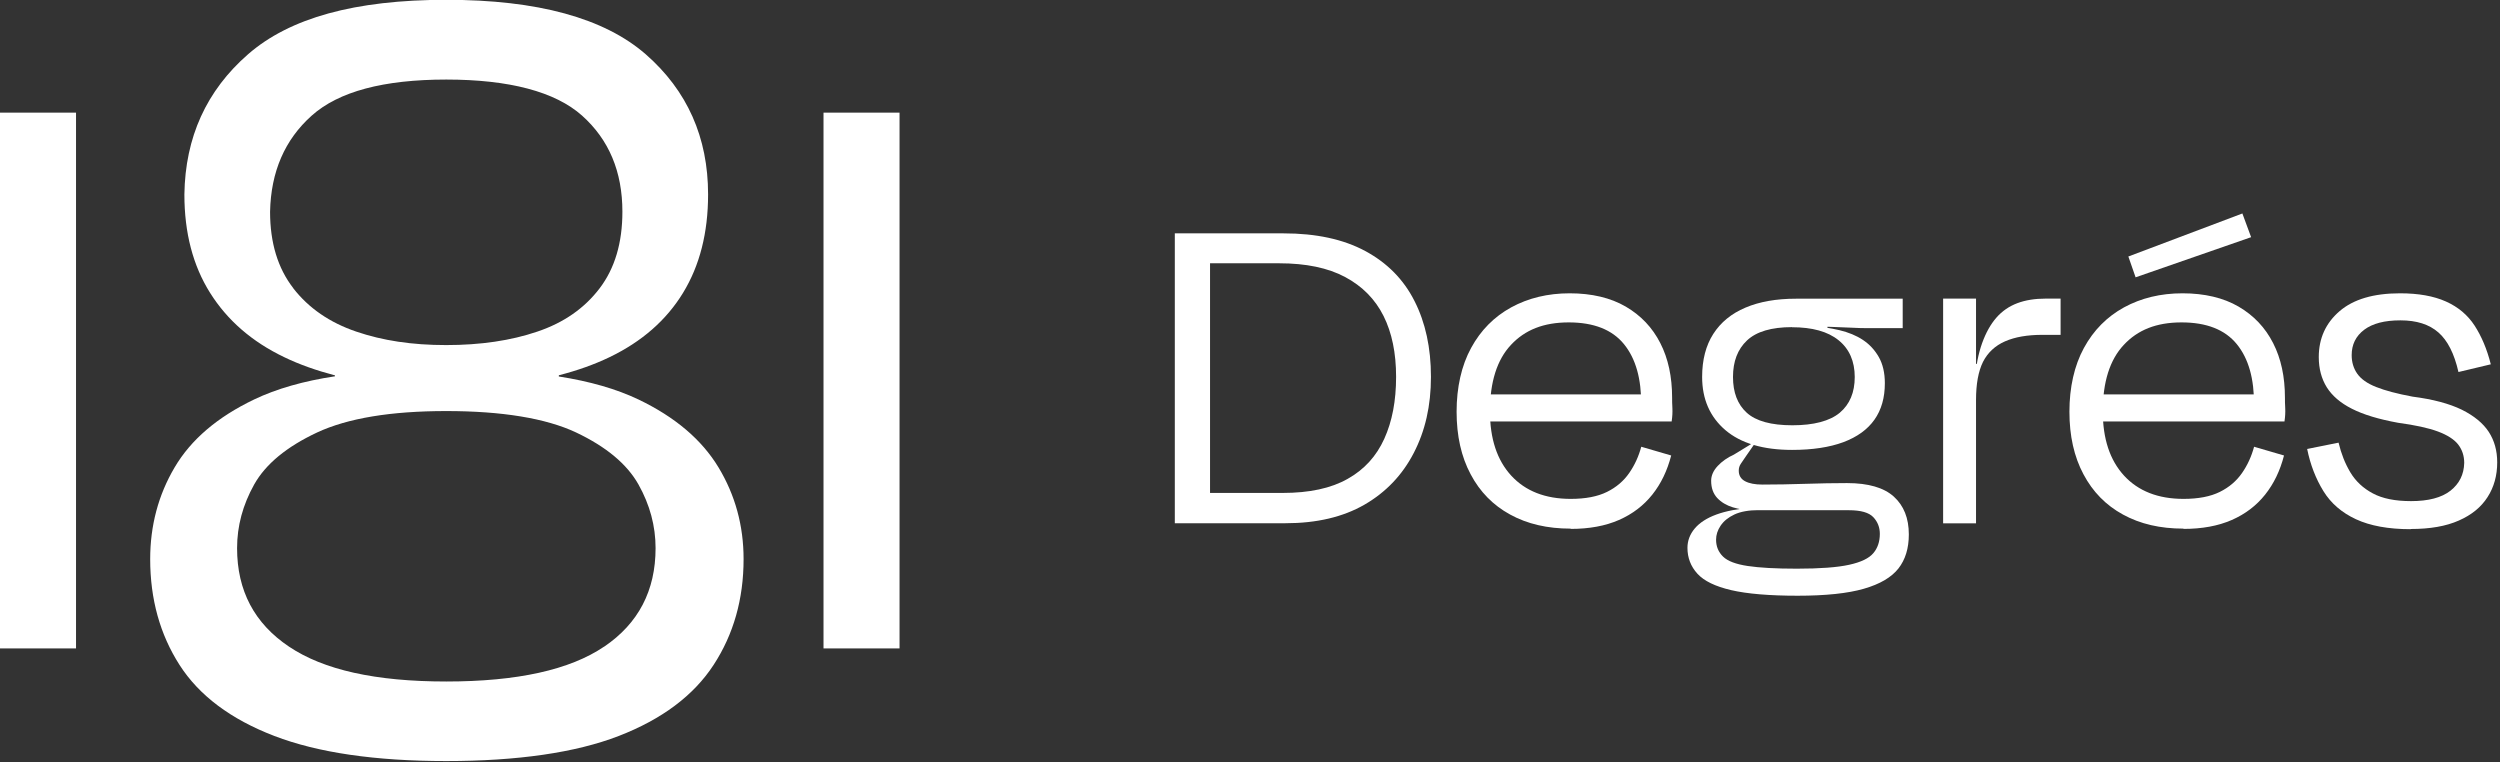 <svg width="269" height="82" viewBox="0 0 269 82" fill="none" xmlns="http://www.w3.org/2000/svg">
<rect x="0" y="0" width="269" height="82" fill="#333333" stroke="none"/>
<g clip-path="url(#clip0_183_7529)">
<path d="M8.18 12.12V69.77H0V12.12H8.18Z" fill="white"/>
<path d="M77.31 50.29C75.51 47.31 72.64 44.87 68.69 42.98C66.32 41.85 63.46 41.03 60.13 40.51V40.38C62.12 39.87 63.95 39.22 65.59 38.43C69.06 36.76 71.69 34.46 73.49 31.52C75.29 28.58 76.19 25.05 76.19 20.92C76.19 14.78 73.95 9.75 69.48 5.84C65 1.94 57.85 -0.02 48.02 -0.02C38.19 -0.02 31.17 1.93 26.69 5.84C22.21 9.75 19.93 14.77 19.84 20.92C19.84 25.05 20.76 28.58 22.61 31.52C24.46 34.46 27.11 36.77 30.58 38.43C32.23 39.23 34.06 39.87 36.04 40.39V40.49C32.66 41 29.76 41.83 27.35 42.98C23.4 44.87 20.55 47.3 18.79 50.29C17.03 53.27 16.16 56.57 16.16 60.16C16.16 64.46 17.21 68.26 19.32 71.55C21.43 74.84 24.83 77.39 29.52 79.19C34.21 80.99 40.38 81.89 48.02 81.89C55.66 81.89 61.93 80.99 66.58 79.19C71.23 77.39 74.63 74.84 76.78 71.55C78.93 68.26 80.01 64.46 80.01 60.16C80.01 56.56 79.11 53.27 77.31 50.29ZM31.56 31.01C29.89 28.86 29.06 26.12 29.06 22.78C29.15 18.48 30.64 15.03 33.54 12.44C36.44 9.85 41.26 8.56 48.02 8.56C54.78 8.56 59.74 9.86 62.63 12.44C65.53 15.03 66.97 18.48 66.97 22.78C66.97 26.12 66.16 28.86 64.53 31.01C62.9 33.16 60.67 34.72 57.82 35.68C54.97 36.65 51.7 37.13 48.01 37.13C44.32 37.13 41.18 36.65 38.33 35.68C35.48 34.71 33.22 33.16 31.55 31.01H31.56ZM65 69.58C61.31 72.08 55.65 73.33 48.02 73.33C40.39 73.33 34.83 72.08 31.1 69.58C27.37 67.08 25.51 63.55 25.51 58.98C25.51 56.61 26.12 54.33 27.35 52.13C28.58 49.94 30.84 48.07 34.13 46.53C37.42 45 42.05 44.23 48.02 44.23C53.99 44.23 58.73 45 61.98 46.53C65.23 48.07 67.46 49.93 68.7 52.13C69.93 54.32 70.54 56.61 70.54 58.98C70.54 63.54 68.7 67.08 65.01 69.58H65Z" fill="white"/>
<path d="M96.79 12.12V69.77H88.61V12.12H96.79Z" fill="white"/>
<path d="M126.41 56.31V25.11H138.11C141.61 25.11 144.54 25.74 146.9 27.01C149.26 28.28 151.03 30.07 152.2 32.39C153.38 34.71 153.97 37.43 153.97 40.55C153.97 43.67 153.35 46.37 152.12 48.74C150.89 51.12 149.12 52.97 146.82 54.3C144.51 55.63 141.68 56.3 138.32 56.3H126.41V56.31ZM130.21 54.65L128.18 53.04H138.01C140.89 53.04 143.22 52.54 145 51.53C146.79 50.53 148.1 49.09 148.95 47.21C149.8 45.34 150.22 43.12 150.22 40.55C150.22 37.98 149.77 35.8 148.87 34C147.97 32.2 146.59 30.8 144.74 29.81C142.89 28.82 140.52 28.33 137.64 28.33H128.85L130.2 26.61V54.64L130.21 54.65Z" fill="white"/>
<path d="M169 56.88C166.5 56.88 164.34 56.38 162.5 55.37C160.66 54.37 159.24 52.92 158.24 51.03C157.23 49.14 156.73 46.9 156.73 44.3C156.73 41.7 157.25 39.34 158.29 37.44C159.33 35.53 160.77 34.08 162.61 33.07C164.45 32.07 166.54 31.56 168.9 31.56C171.26 31.56 173.3 32.04 174.93 32.99C176.56 33.94 177.8 35.25 178.65 36.92C179.5 38.58 179.92 40.54 179.92 42.8C179.92 43.11 179.92 43.49 179.95 43.92C179.97 44.35 179.95 44.83 179.87 45.35H159.07V42.44H177.58L176.59 43.58C176.62 40.77 176.01 38.59 174.74 37.03C173.47 35.47 171.49 34.69 168.79 34.69C166.09 34.69 164.08 35.5 162.58 37.11C161.07 38.72 160.32 41.11 160.32 44.26C160.32 47.21 161.08 49.51 162.61 51.18C164.14 52.84 166.27 53.68 169.01 53.68C170.6 53.68 171.9 53.43 172.91 52.93C173.92 52.43 174.71 51.75 175.3 50.9C175.89 50.05 176.32 49.11 176.6 48.07L179.82 49.01C179.4 50.64 178.73 52.04 177.79 53.22C176.85 54.4 175.66 55.31 174.2 55.95C172.74 56.59 171.01 56.91 169 56.91V56.88Z" fill="white"/>
<path d="M188.71 47.63L188.81 47.73L187.87 49.08C187.66 49.39 187.48 49.66 187.32 49.89C187.16 50.12 187.09 50.37 187.09 50.64C187.09 51.16 187.32 51.54 187.77 51.78C188.22 52.02 188.84 52.14 189.64 52.14C191.13 52.14 192.66 52.11 194.24 52.06C195.82 52.01 197.32 51.98 198.74 51.98C201.03 51.98 202.71 52.47 203.78 53.44C204.85 54.41 205.39 55.76 205.39 57.5C205.39 58.99 205.02 60.21 204.27 61.17C203.52 62.12 202.29 62.85 200.55 63.35C198.82 63.85 196.44 64.1 193.43 64.1C190.42 64.1 188 63.9 186.28 63.5C184.56 63.1 183.35 62.51 182.64 61.73C181.93 60.95 181.57 60.02 181.57 58.95C181.57 58.19 181.83 57.49 182.35 56.87C182.87 56.25 183.65 55.74 184.69 55.36C185.73 54.98 187.01 54.74 188.54 54.63L189.27 54.89C188.16 54.89 187.28 55.05 186.62 55.36C185.96 55.67 185.47 56.07 185.14 56.56C184.81 57.05 184.65 57.55 184.65 58.07C184.65 58.8 184.9 59.4 185.4 59.89C185.9 60.38 186.79 60.71 188.05 60.9C189.31 61.09 191.07 61.19 193.33 61.19C195.83 61.19 197.71 61.05 198.97 60.77C200.24 60.49 201.1 60.08 201.57 59.52C202.04 58.97 202.27 58.27 202.27 57.44C202.27 56.75 202.04 56.15 201.57 55.65C201.1 55.15 200.23 54.9 198.94 54.9H188.64C187.88 54.9 187.15 54.8 186.46 54.59C185.77 54.38 185.2 54.04 184.77 53.58C184.34 53.11 184.12 52.5 184.12 51.73C184.12 51.18 184.35 50.65 184.82 50.14C185.29 49.64 185.87 49.23 186.56 48.92L188.69 47.62L188.71 47.63ZM194.22 35.04L196.66 34.78L196.61 35.61L194.79 35.04C195.93 35.14 196.98 35.31 197.94 35.53C198.89 35.76 199.73 36.1 200.44 36.57C201.15 37.04 201.72 37.65 202.16 38.42C202.59 39.18 202.81 40.12 202.81 41.23C202.81 42.79 202.44 44.1 201.69 45.16C200.94 46.22 199.83 47.02 198.34 47.58C196.85 48.13 195.01 48.41 192.83 48.41C189.71 48.41 187.32 47.7 185.65 46.28C183.99 44.86 183.15 42.95 183.15 40.56C183.15 38.72 183.55 37.18 184.35 35.93C185.15 34.68 186.3 33.74 187.81 33.1C189.32 32.46 191.13 32.14 193.24 32.14H204.73V35.31H200.93C200.38 35.31 199.81 35.29 199.24 35.26C198.67 35.23 198 35.2 197.24 35.18C196.48 35.16 195.47 35.12 194.22 35.05V35.04ZM192.82 35.2C190.6 35.2 188.99 35.68 187.98 36.63C186.97 37.58 186.47 38.89 186.47 40.56C186.47 42.23 186.96 43.51 187.95 44.41C188.94 45.31 190.58 45.76 192.86 45.76C195.14 45.76 196.88 45.31 197.96 44.41C199.03 43.51 199.57 42.23 199.57 40.56C199.57 38.89 198.99 37.54 197.83 36.61C196.67 35.67 195 35.21 192.81 35.21L192.82 35.2ZM187.15 55.01V54.07H187.77L187.72 55.01H187.15Z" fill="white"/>
<path d="M212.11 39.15H212.94L212.47 40.97C212.61 39.38 212.88 38.02 213.28 36.91C213.68 35.8 214.19 34.89 214.81 34.18C215.43 33.47 216.19 32.95 217.07 32.62C217.95 32.29 218.97 32.13 220.11 32.13H221.72V36.03H219.74C218.15 36.03 216.81 36.26 215.74 36.73C214.67 37.2 213.88 37.94 213.37 38.94C212.87 39.95 212.62 41.32 212.62 43.05V56.31H209.08V32.13H212.62V40.4L212.1 39.15H212.11Z" fill="white"/>
<path d="M234.94 56.88C232.44 56.88 230.28 56.38 228.44 55.37C226.6 54.37 225.18 52.92 224.18 51.03C223.17 49.14 222.67 46.9 222.67 44.3C222.67 41.7 223.19 39.34 224.23 37.44C225.27 35.53 226.71 34.08 228.55 33.07C230.39 32.07 232.48 31.56 234.84 31.56C237.2 31.56 239.24 32.04 240.87 32.99C242.5 33.94 243.74 35.25 244.59 36.92C245.44 38.58 245.86 40.54 245.86 42.8C245.86 43.11 245.86 43.49 245.89 43.92C245.91 44.35 245.89 44.83 245.81 45.35H225.01V42.44H243.52L242.53 43.58C242.56 40.77 241.95 38.59 240.68 37.03C239.41 35.47 237.43 34.69 234.73 34.69C232.03 34.69 230.02 35.5 228.52 37.11C227.01 38.72 226.26 41.11 226.26 44.26C226.26 47.21 227.02 49.51 228.55 51.18C230.08 52.84 232.21 53.68 234.95 53.68C236.54 53.68 237.84 53.43 238.85 52.93C239.86 52.43 240.65 51.75 241.24 50.9C241.83 50.05 242.26 49.11 242.54 48.07L245.76 49.01C245.34 50.64 244.67 52.04 243.73 53.22C242.79 54.4 241.6 55.31 240.14 55.95C238.68 56.59 236.95 56.91 234.94 56.91V56.88ZM229.79 29.84L229.01 27.6L241.28 22.97L242.22 25.52L229.79 29.84Z" fill="white"/>
<path d="M259.38 56.94C256.99 56.94 255.03 56.58 253.5 55.87C251.97 55.16 250.8 54.15 249.99 52.83C249.18 51.51 248.59 50 248.25 48.31L251.63 47.63C251.91 48.81 252.33 49.88 252.9 50.83C253.47 51.78 254.28 52.54 255.32 53.09C256.36 53.65 257.73 53.92 259.43 53.92C261.3 53.92 262.71 53.55 263.67 52.8C264.62 52.05 265.12 51.06 265.15 49.81C265.15 49.05 264.93 48.39 264.5 47.83C264.07 47.28 263.34 46.81 262.32 46.43C261.3 46.05 259.87 45.74 258.03 45.49C255.95 45.11 254.29 44.61 253.06 43.98C251.83 43.36 250.93 42.58 250.36 41.67C249.79 40.75 249.5 39.67 249.5 38.42C249.5 36.41 250.25 34.76 251.74 33.48C253.23 32.2 255.4 31.56 258.24 31.56C260.22 31.56 261.86 31.85 263.18 32.44C264.5 33.03 265.53 33.9 266.27 35.04C267.01 36.18 267.6 37.57 268.01 39.2L264.53 40.03C264.08 38.05 263.36 36.63 262.37 35.77C261.38 34.9 260.02 34.47 258.29 34.47C256.56 34.47 255.29 34.81 254.39 35.48C253.49 36.16 253.04 37.07 253.04 38.21C253.04 38.97 253.24 39.64 253.64 40.21C254.04 40.78 254.71 41.26 255.67 41.64C256.62 42.02 257.93 42.37 259.6 42.68C261.78 42.96 263.54 43.43 264.88 44.08C266.21 44.74 267.18 45.54 267.79 46.47C268.4 47.41 268.7 48.5 268.7 49.75C268.7 51.17 268.35 52.42 267.66 53.49C266.97 54.57 265.94 55.41 264.57 56.01C263.2 56.62 261.48 56.92 259.4 56.92L259.38 56.94Z" fill="white"/>
</g>
<defs>
<clipPath id="clip0_183_7529">
<rect width="268.68" height="81.89" fill="white"/>
</clipPath>
</defs>
</svg>
